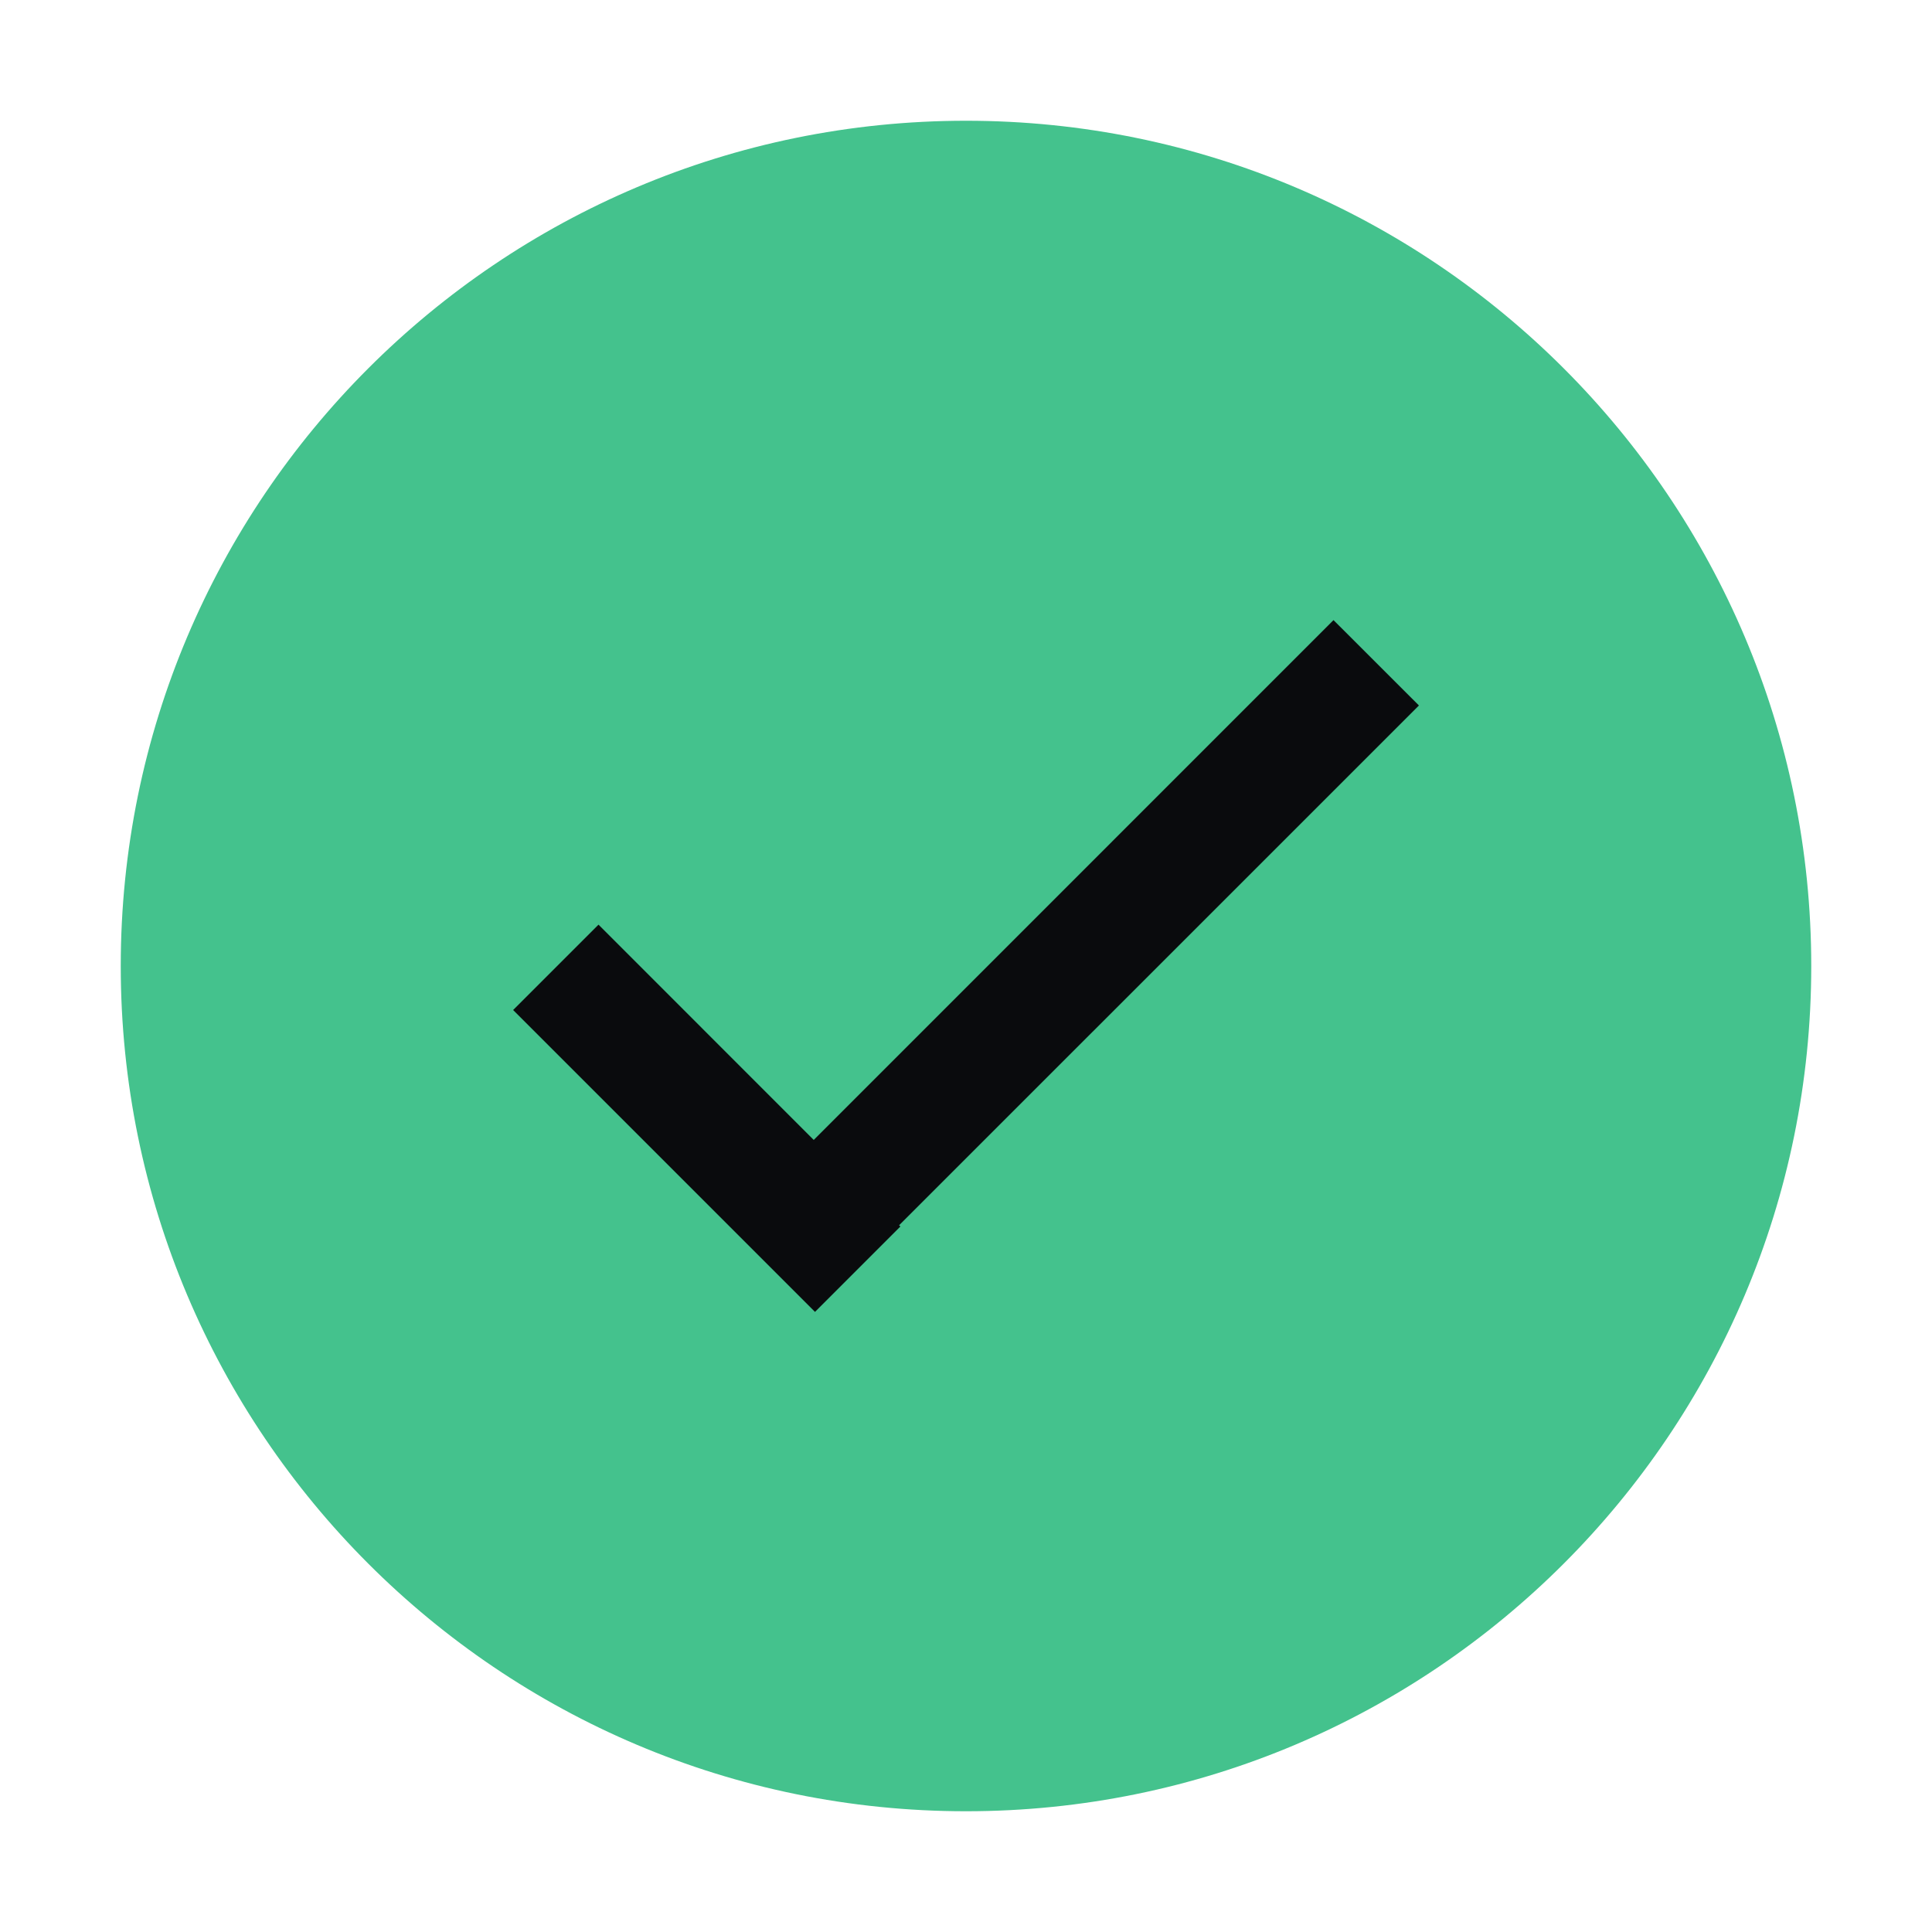 <svg xmlns="http://www.w3.org/2000/svg" fill="none" viewBox="0 0 32 32"><path fill="#44C28D" d="M30 16c0 7.732-6.268 14-14 14S2 23.732 2 16 8.268 2 16 2s14 6.268 14 14"/><path fill="#0A0B0D" d="m14.892 20.294 8.61-8.609-1.415-1.414-8.609 8.61-3.565-3.566-1.414 1.414 5 5 1.414-1.414z"/></svg>